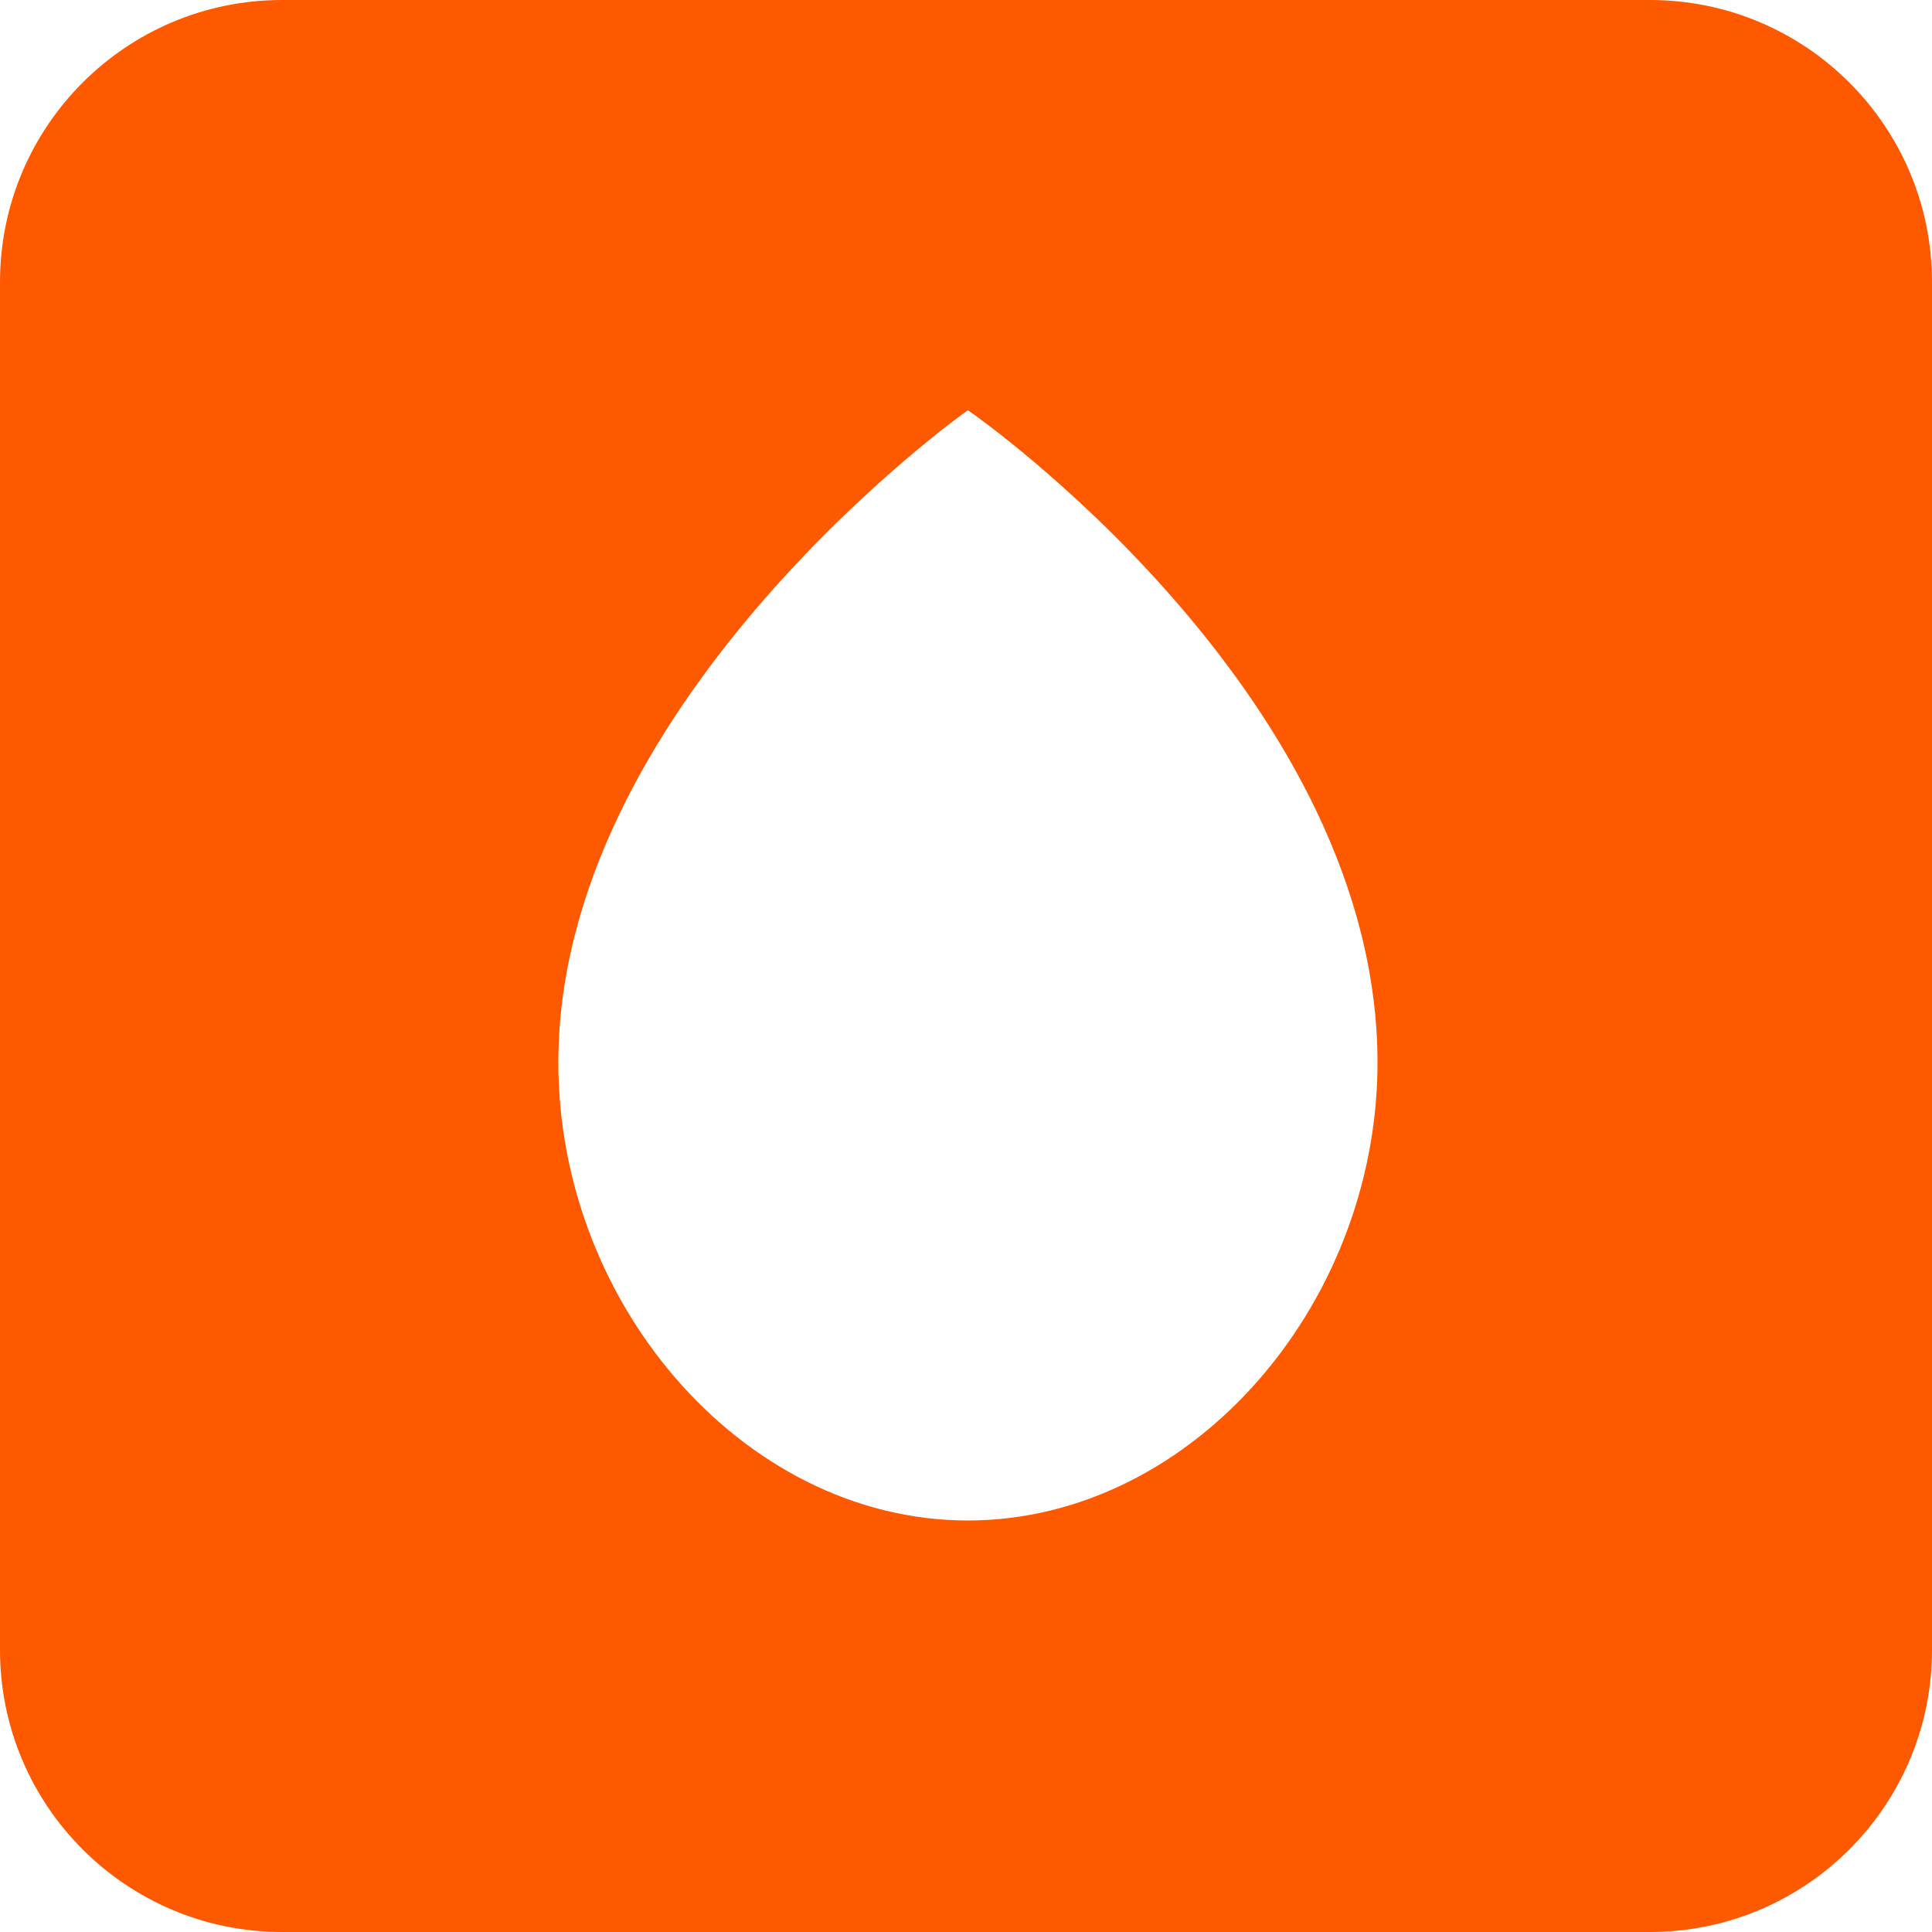 <?xml version="1.0" encoding="UTF-8"?>
<svg data-bbox="0 0 500 500" xmlns="http://www.w3.org/2000/svg" viewBox="0 0 500 500" height="500" width="500" data-type="ugc">
    <rect x="0" y="0" width="500" height="500" fill="#333333" stroke="none"/>
    <g>
        <g clip-path="url(#c6a2b5c8-22e0-4706-8065-379082791653)">
            <path fill="#ffffff" d="M500 0v500H0V0z"/>
            <path fill="#FF5900" d="M500 73v354c0 40.317-32.683 73-73 73H73c-40.317 0-73-32.683-73-73V73C0 32.683 32.683 0 73 0h354c40.317 0 73 32.683 73 73"/>
            <path stroke-linecap="round" stroke-width="3" stroke="#ffffff" fill="#ffffff" d="M250.494 108s-101.878 72.754-104.445 163.533c-1.803 63.742 46.754 120.466 104.445 120.466s106.235-56.723 104.459-120.466C352.371 178.892 250.494 108 250.494 108Z" clip-rule="evenodd" fill-rule="evenodd"/>
        </g>
        <defs fill="none">
            <clipPath id="c6a2b5c8-22e0-4706-8065-379082791653">
                <path fill="#ffffff" d="M500 0v500H0V0z"/>
            </clipPath>
        </defs>
    </g>
</svg>
